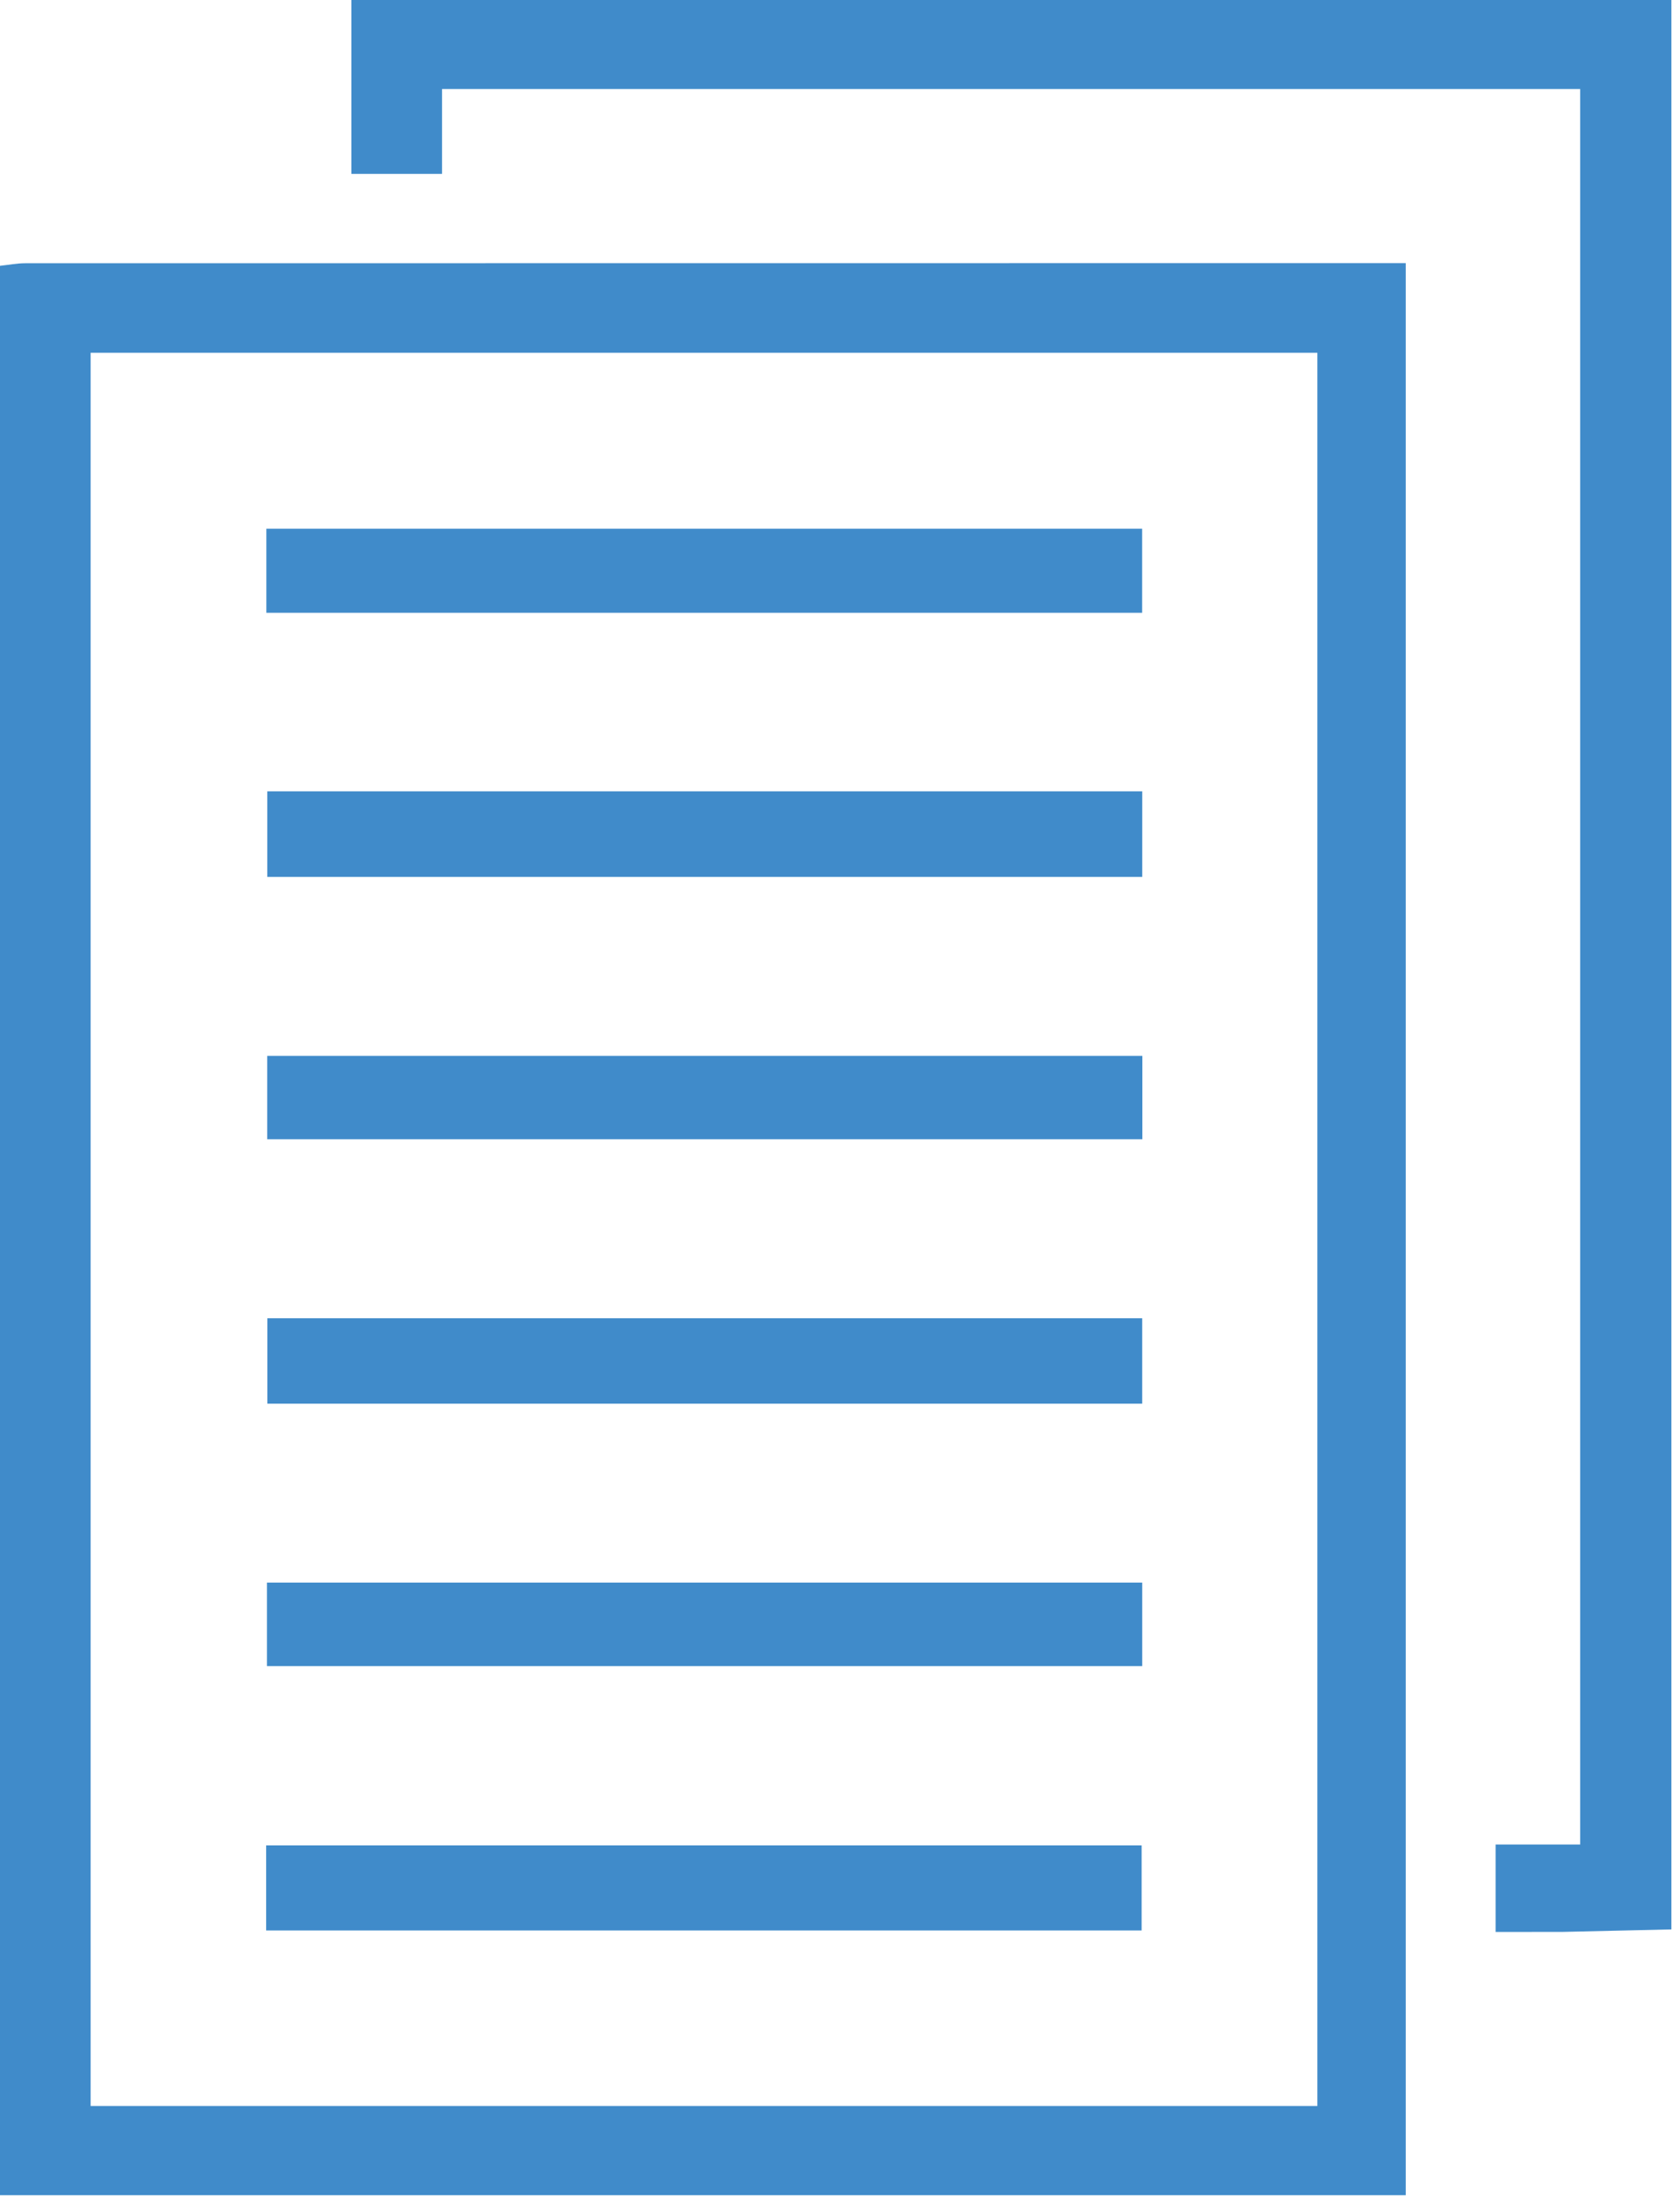 <svg xmlns="http://www.w3.org/2000/svg" width="229.5" height="300" fill-rule="evenodd" fill="#408bca"><path d="M0 36.298c1.152-.123 2.305-.353 3.457-.353l188.577-.016v263.83H0V36.298zM12.38 287.57h167.58V48.17H12.38v239.4zm215.954-24.108l-14.875.34-9.15.008v-11.94h11.552V12.156H60.385v11.592H48V0h180.326l-.001 263.462zM156.04 108.058v11.684H36.513v-11.684H156.04zm-.005 71.947v11.665H36.524v-11.665h119.5zm-119.675 83.6v-11.617h119.595v11.617H36.36zm.027-179.925V72.2h119.64v11.48H36.387zm119.668 60.502v11.384H36.504v-11.384h119.55zm-.018 71.922v11.408H36.47v-11.408h119.567z"/></svg>